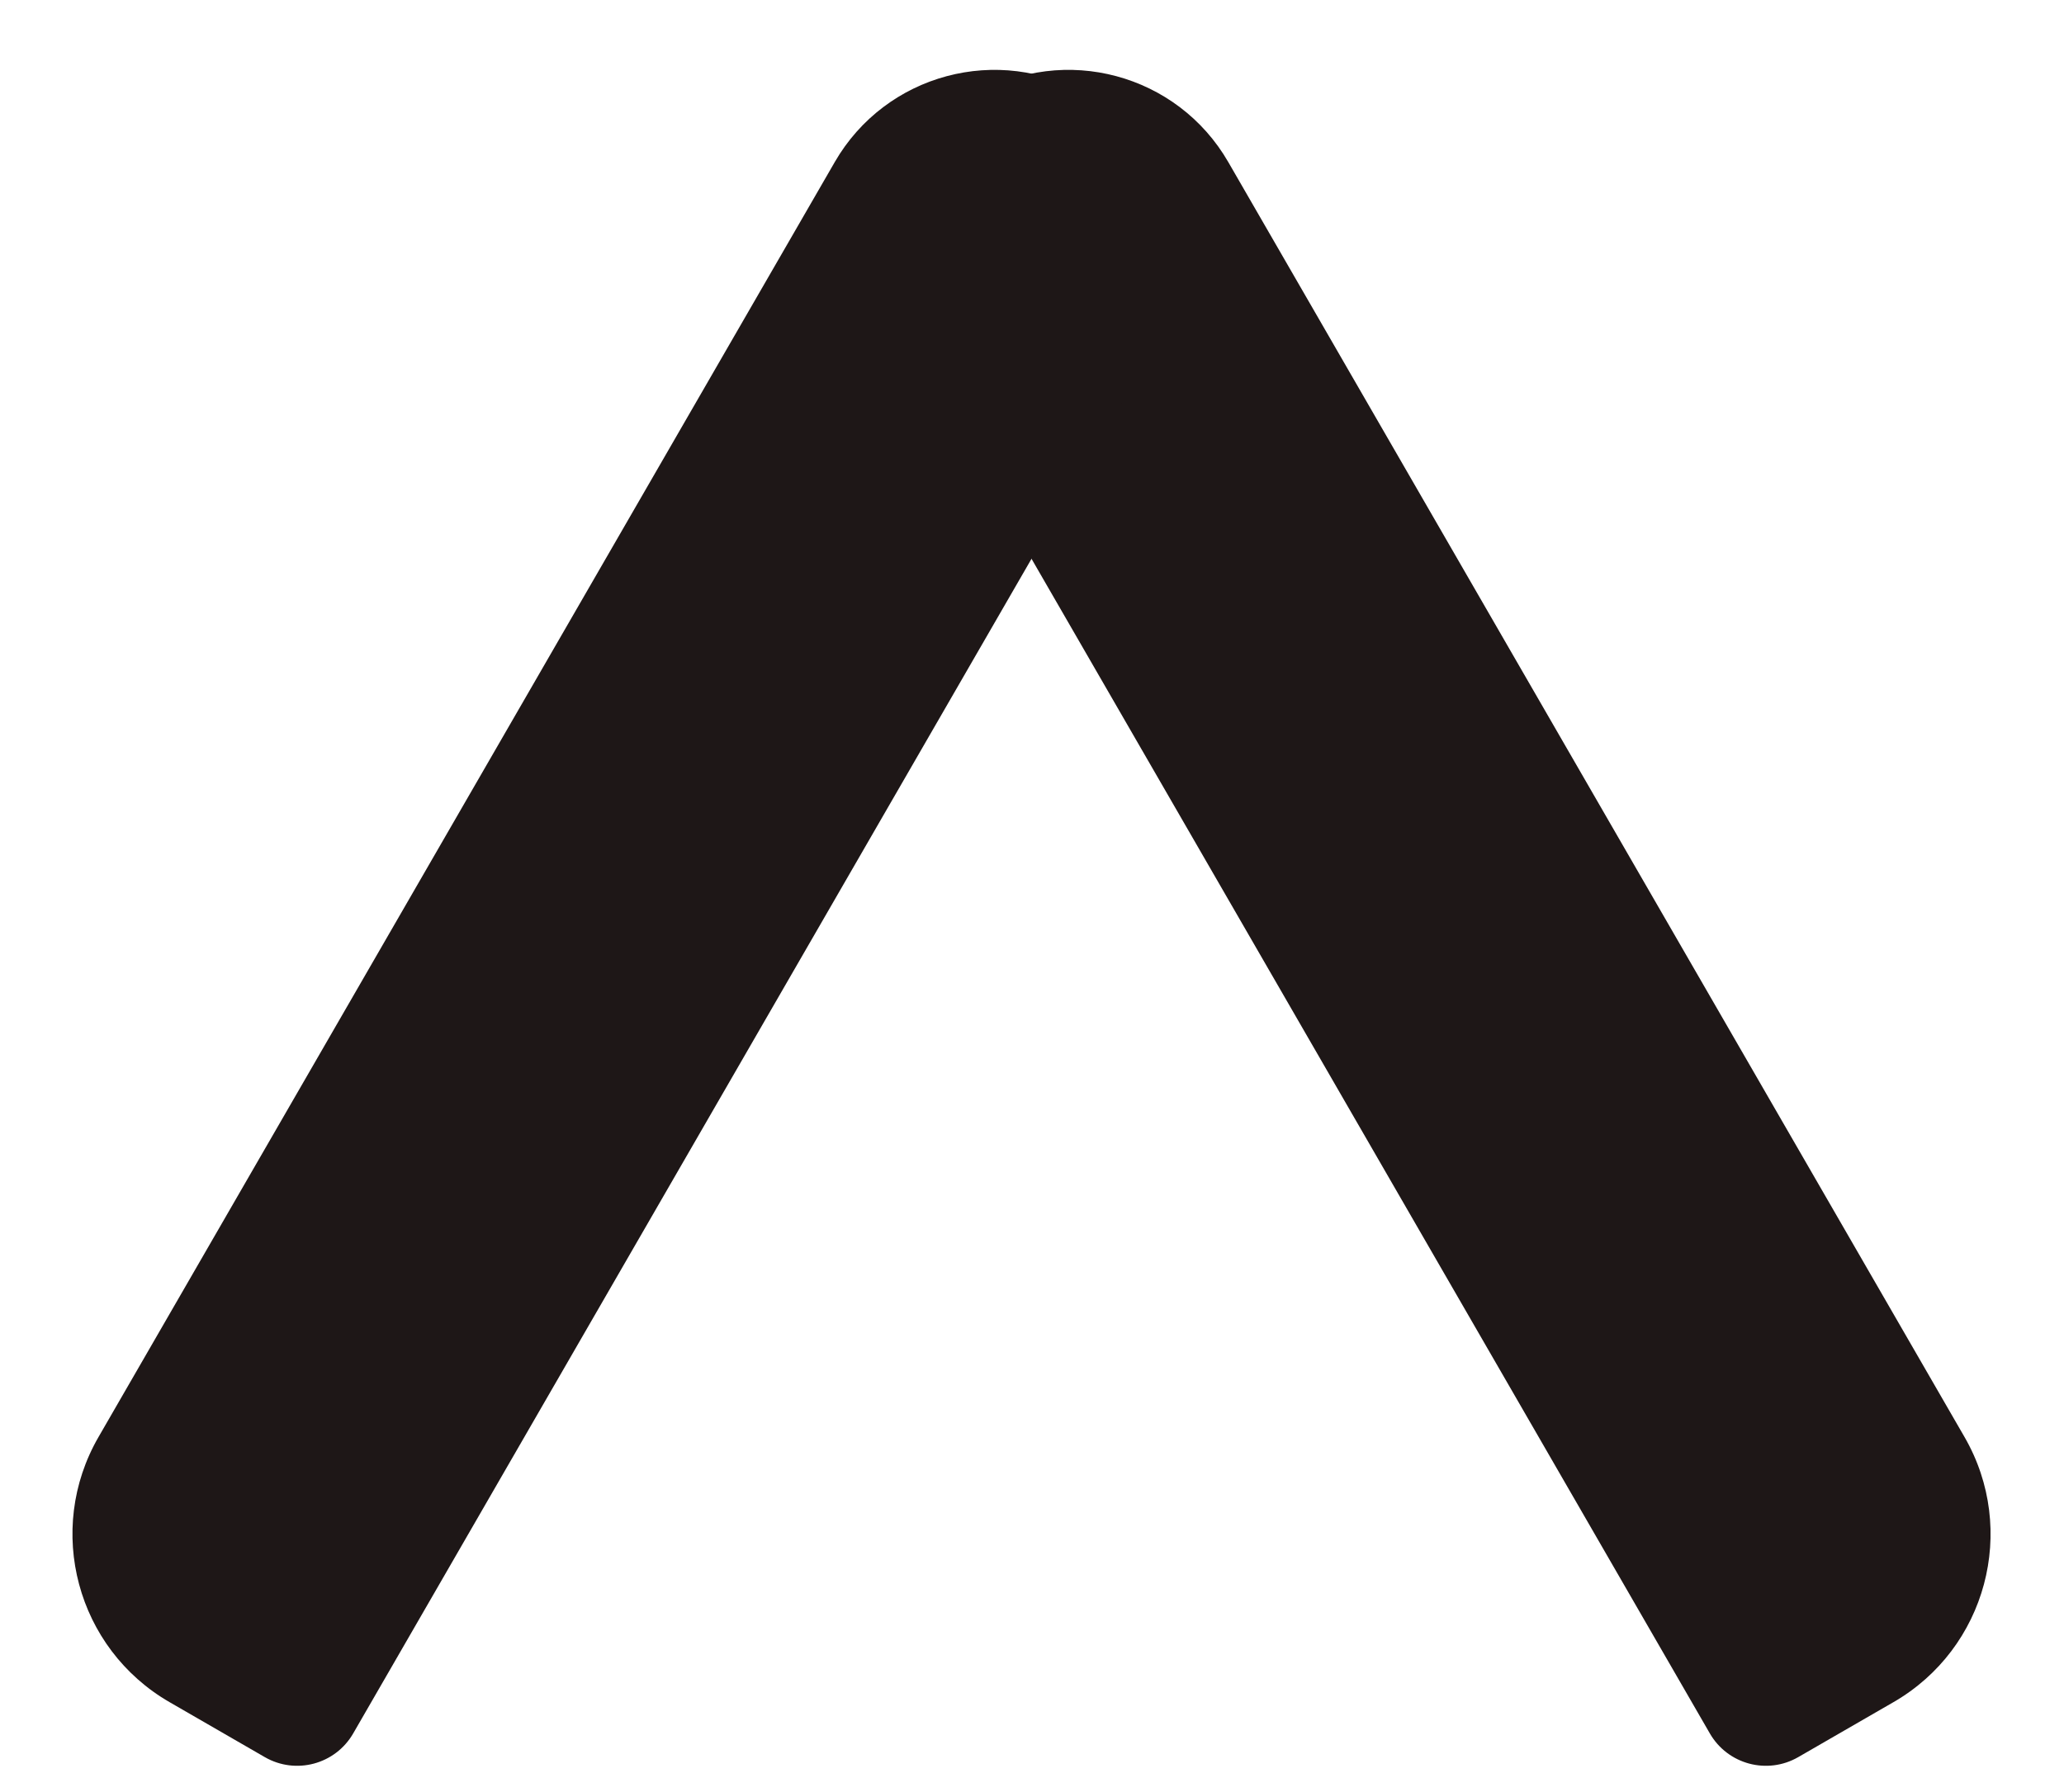 <svg width="319" height="277" viewBox="0 0 319 277" fill="none" xmlns="http://www.w3.org/2000/svg">
<path d="M264.264 267.967C267.025 272.75 273.141 274.389 277.924 271.628L292.647 263.128C306.996 254.843 311.912 236.496 303.627 222.147L189.836 25.054C181.966 11.423 164.536 6.752 150.904 14.622V14.622C137.273 22.492 132.603 39.923 140.473 53.554L264.264 267.967Z" fill="#1E1717"/>
<path d="M15.223 222.147C6.938 236.496 11.855 254.843 26.203 263.128L40.926 271.628C45.709 274.389 51.825 272.75 54.586 267.967L178.378 53.554C186.248 39.923 181.577 22.492 167.946 14.623V14.623C154.315 6.752 136.884 11.423 129.014 25.054L15.223 222.147Z" fill="#1E1717"/>
</svg>
